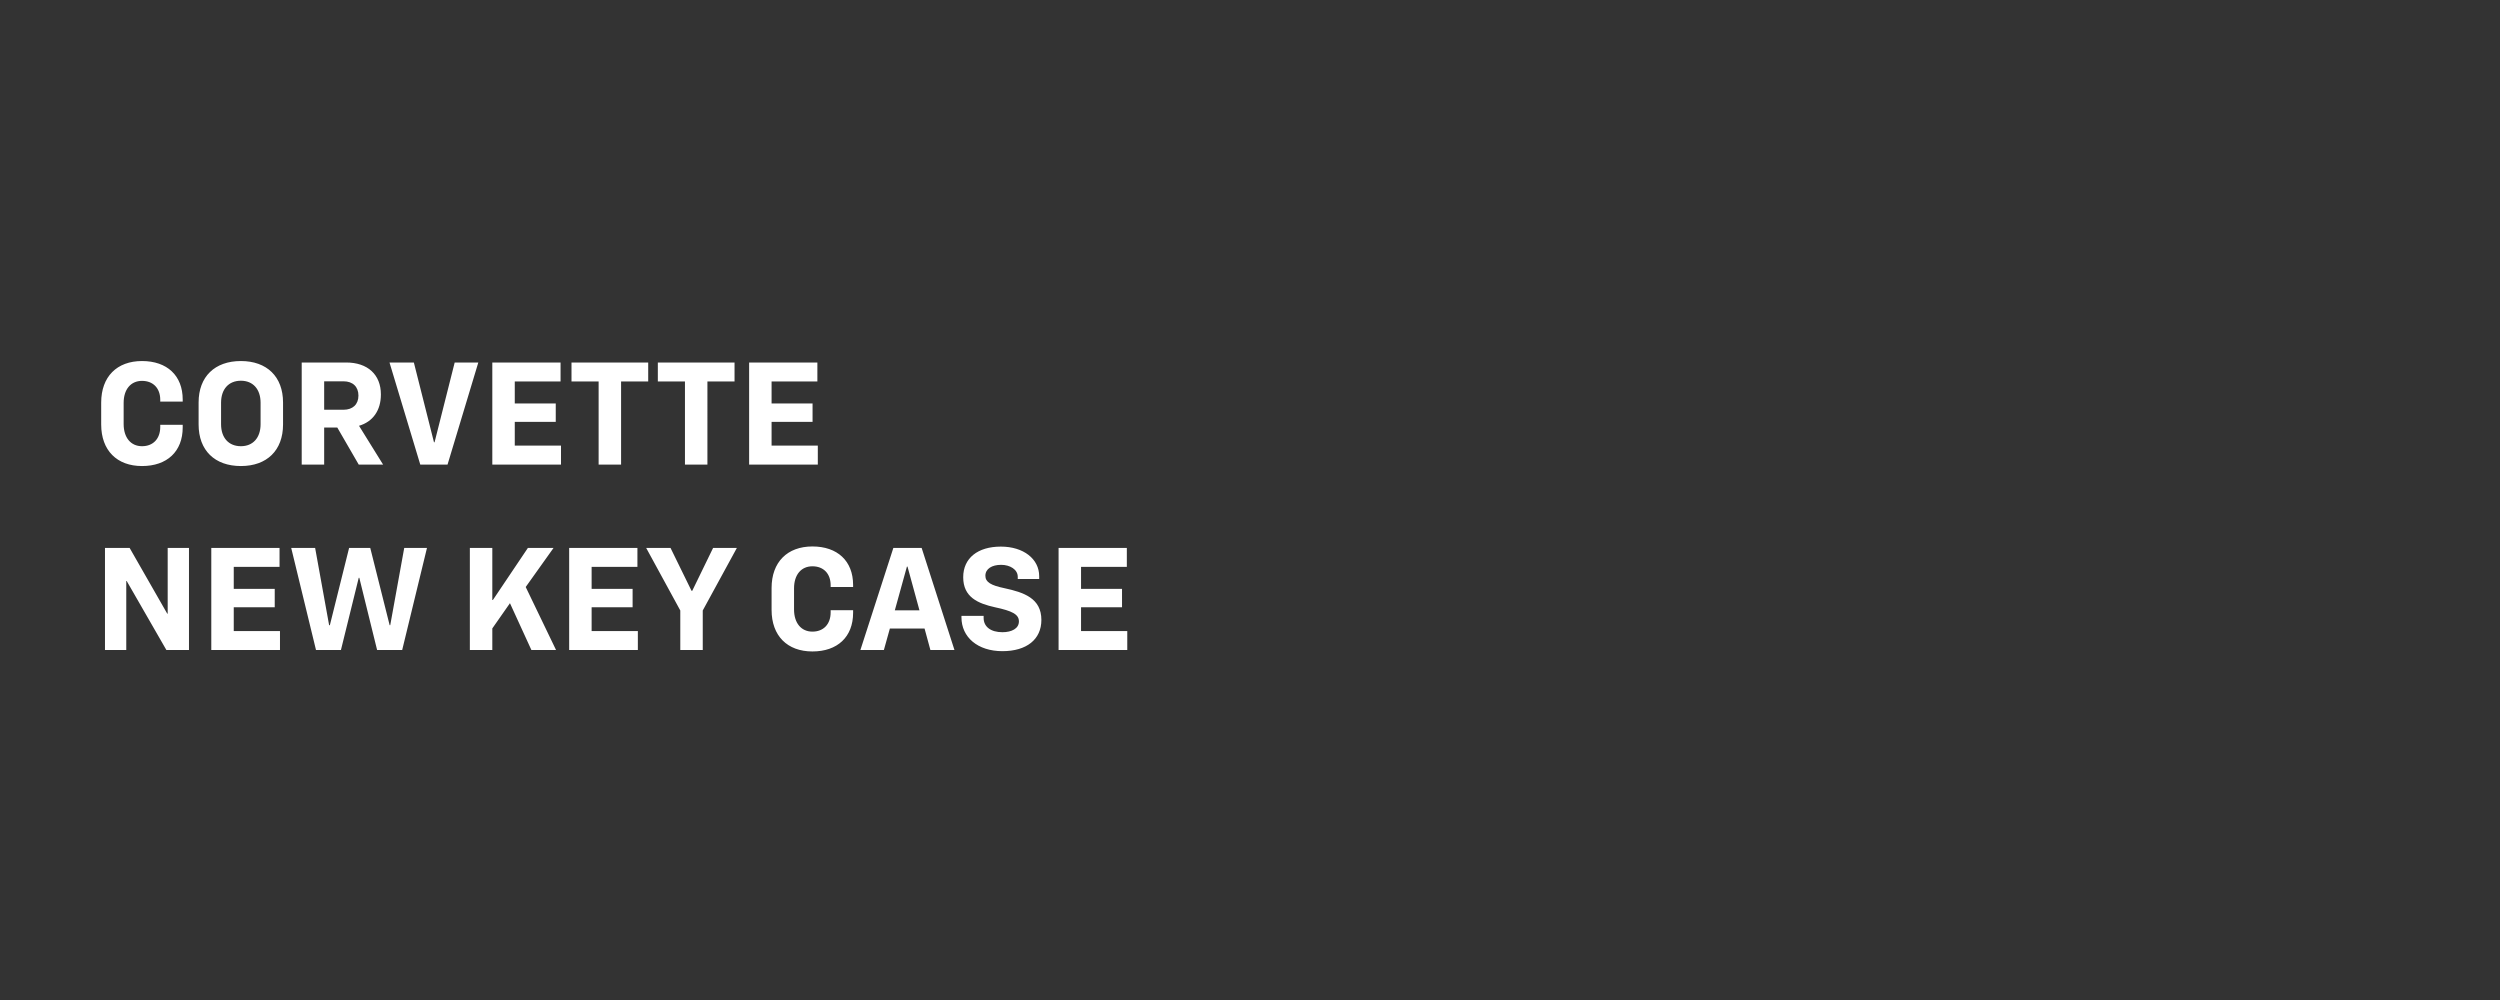 <svg xmlns="http://www.w3.org/2000/svg" xmlns:xlink="http://www.w3.org/1999/xlink" width="1200" height="480" viewBox="0 0 1200 480"><rect x="0" y="0" width="1200" height="480" fill="#333333" stroke="none"/><defs><clipPath id="a"><rect width="1200" height="480" transform="translate(0 91)" fill="#fff"/></clipPath></defs><g transform="translate(0 -91)" clip-path="url(#a)"><rect width="1200" height="480" transform="translate(0 91)" fill="#fff" opacity="0"/><path d="M23.17.7C35.14.7,42.7-6.23,42.7-17.85v-1.26H31.92v1.05c0,5.67-3.43,9.24-8.75,9.24-5.39,0-8.82-4.13-8.82-10.64V-29.61c0-6.51,3.43-10.57,8.82-10.57,5.32,0,8.75,3.5,8.75,9.1v.84H42.7v-.98c0-11.55-7.56-18.48-19.53-18.48-12.04,0-19.6,7.49-19.6,19.95v10.5C3.57-6.79,11.13.7,23.17.7ZM70.63.7C83.09.7,90.86-6.79,90.86-19.25V-29.82c0-12.39-7.77-19.88-20.23-19.88-12.53,0-20.3,7.49-20.3,19.88v10.57C50.33-6.79,58.1.7,70.63.7ZM61.11-19.39V-29.68c0-6.51,3.64-10.57,9.52-10.57,5.81,0,9.45,4.06,9.45,10.57v10.29c0,6.51-3.64,10.57-9.45,10.57C64.75-8.82,61.11-12.88,61.11-19.39ZM99.82,0H110.6V-17.78h6.3L127.19,0h11.69L127.33-18.62c6.65-1.96,10.5-7.35,10.5-15.05,0-9.52-6.37-15.33-16.66-15.33H99.82ZM110.6-26.32V-39.97h9.31c4.41,0,7.14,2.59,7.14,6.86,0,4.2-2.73,6.79-7.14,6.79ZM156.73,0h13.09l14.77-49H173.25l-9.66,38.29h-.28L153.65-49H141.96Zm34.58,0h32.97V-9.1H202.09V-20.51h19.67v-8.82H202.09V-39.9h21.98V-49H191.31Zm51.03,0h10.78V-39.9h13.02V-49H229.32v9.1h13.02Zm41.44,0h10.78V-39.9h13.02V-49H270.76v9.1h13.02Zm30.8,0h32.97V-9.1H325.36V-20.51h19.67v-8.82H325.36V-39.9h21.98V-49H314.58ZM5.39,89H15.61V55.89h.21L34.86,89H45.71V40H35.49V71.57h-.21L17.22,40H5.39Zm51.03,0H89.39V79.9H67.2V68.49H86.87V59.67H67.2V49.1H89.18V40H56.42Zm50.26,0h11.97l8.54-34.65h.28L136.01,89h12.04l11.9-49H149.03l-6.72,37.1h-.28L132.72,40H122.57l-9.24,37.1h-.35L106.26,40H94.78Zm73.85,0h10.78V78.64l8.47-12.11L210.07,89H221.9L207.34,58.76,220.71,40H208.39l-16.8,24.99h-.28V40H180.53Zm47.67,0h32.97V79.9H238.98V68.49h19.67V59.67H238.98V49.1h21.98V40H228.2Zm53.34,0h10.78V70.03L308.7,40H297.29L287.28,60.58h-.35L276.85,40H265.16l16.38,30.03Zm63.42.7c11.97,0,19.53-6.93,19.53-18.55V69.89H353.71v1.05c0,5.67-3.43,9.24-8.75,9.24-5.39,0-8.82-4.13-8.82-10.64V59.39c0-6.51,3.43-10.57,8.82-10.57,5.32,0,8.75,3.5,8.75,9.1v.84h10.78v-.98c0-11.55-7.56-18.48-19.53-18.48-12.04,0-19.6,7.49-19.6,19.95v10.5C325.36,82.21,332.92,89.7,344.96,89.7Zm23.03-.7h11.27l2.87-10.29h16.66L401.59,89h11.55L397.39,40H383.81Zm16.52-19.04,5.81-21h.28l5.74,21Zm51.66,19.6c11.55,0,18.69-5.6,18.69-14.98,0-10.43-8.4-13.23-17.78-15.26-6.37-1.33-9.1-2.87-9.1-5.95,0-3.36,3.15-5.25,7.56-5.25,4.27,0,7.98,2.24,7.98,5.74v1.05h10.29V53.58c0-8.26-7.49-14.21-18.41-14.21-11.06,0-18.06,5.53-18.06,14.7,0,9.59,7.07,12.6,15.26,14.42,8.19,1.75,11.48,3.36,11.48,6.79s-3.5,5.18-7.91,5.18c-5.67,0-9.03-2.66-9.03-6.86v-.98H416.5v.7C416.5,82.84,424.27,89.56,436.17,89.56ZM463.12,89h32.97V79.9H473.9V68.49h19.67V59.67H473.9V49.1h21.98V40H463.12Z" transform="translate(45 314)" fill="#fff"/></g></svg>